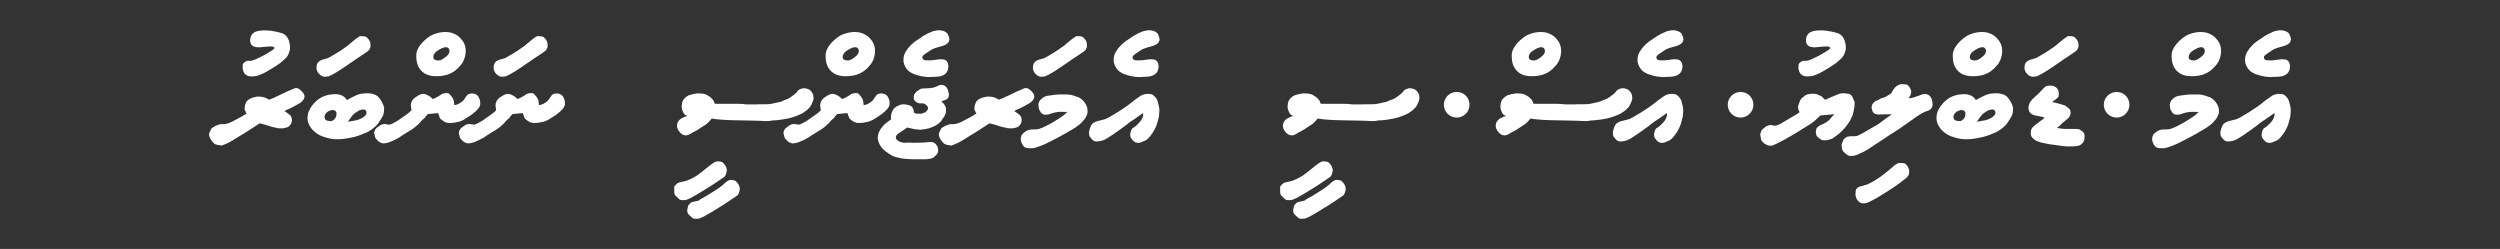 <?xml version="1.0" encoding="utf-8"?>
<!-- Generator: Adobe Illustrator 16.0.0, SVG Export Plug-In . SVG Version: 6.00 Build 0)  -->
<!DOCTYPE svg PUBLIC "-//W3C//DTD SVG 1.1//EN" "http://www.w3.org/Graphics/SVG/1.1/DTD/svg11.dtd">
<svg version="1.1" id="Layer_1" xmlns="http://www.w3.org/2000/svg" xmlns:xlink="http://www.w3.org/1999/xlink" x="0px" y="0px"
	 width="321.333px" height="32px" viewBox="0 0 321.333 32" enable-background="new 0 0 321.333 32" xml:space="preserve">
<rect x="0" y="0" width="321.333" height="32" fill="#333333" stroke="none"/>
<g>
	<path fill="#FFFFFF" d="M37.274,6.048v0.33c-0.041,0.103-0.063,0.185-0.082,0.227c-0.104,0.411-0.289,0.762-0.64,1.03
		c-0.103,0.103-0.186,0.164-0.247,0.227c-0.206,0.185-0.391,0.329-0.557,0.433c-0.515,0.329-0.886,0.577-1.153,0.722
		c-0.494,0.309-0.969,0.535-1.442,0.699c-0.247,0.063-0.474,0.104-0.7,0.104c-0.475,0-0.659-0.042-0.927-0.269
		c-0.166-0.145-0.351-0.495-0.351-0.948c0.103-0.164-0.186-0.37,0.474-0.741c0.062-0.021,0.124-0.042,0.206-0.042h0.412
		c0.351-0.082,0.598-0.185,0.783-0.288c0.186-0.103,0.371-0.185,0.516-0.247c0.164-0.063,0.474-0.247,0.927-0.515
		c0.536-0.309,0.804-0.516,0.804-0.618c-0.042-0.042-0.083-0.062-0.104-0.083c-0.104-0.061-0.164-0.103-0.227-0.103
		c-0.681,0-1.504,0.124-1.669,0.124c-0.412-0.042-1.134,0-1.153-0.928c0-0.145,0.062-0.329,0.082-0.433
		c0.227-0.659,0.886-0.824,1.875-0.824c0.433,0,0.886,0.063,1.38,0.165c0.516,0.104,0.845,0.206,1.03,0.33
		c0.371,0.227,0.618,0.638,0.722,1.215C37.253,5.719,37.274,5.864,37.274,6.048z"/>
	<path fill="#FFFFFF" d="M27.776,18.575c-0.145-0.04-0.247-0.124-0.351-0.227c-0.227-0.227-0.515-0.639-0.556-1.029
		c0-0.247,0.082-0.352,0.247-0.68c0.062-0.082,0.082-0.145,0.082-0.165c0.145-0.083,0.248-0.144,0.309-0.186
		c0.269-0.187,0.412-0.165,0.495-0.227c0.186-0.063,0.309-0.104,0.371-0.104h0.37c0.31,0,0.763-0.144,1.175-0.37
		c0.433-0.227,0.845-0.432,1.236-0.659l0.556-0.35l-0.123-0.145c0-0.104-0.062-0.226-0.145-0.33c0-0.411,0.021-0.555,0.206-0.988
		c0.021-0.062,0.104-0.144,0.227-0.248c0.042-0.021,0.103-0.082,0.186-0.145l0.453-0.185l0.536-0.124
		c0.557,0,0.762,0.021,1.194,0.207c0.063,0.04,0.104,0.062,0.124,0.082c0.103,0.062,0.186,0.102,0.206,0.102
		c0.104,0,0.515-0.204,0.597-0.226l0.846-0.392l0.557-0.269c0.186-0.102,0.618-0.288,0.886-0.391
		c0.309-0.145,0.433-0.206,0.618-0.206c0.164,0,0.35,0.082,0.535,0.248c0.392,0.329,0.577,0.659,0.515,0.968
		c-0.082,0.267-0.309,0.577-0.659,0.762c-0.186,0.104-0.329,0.187-0.453,0.249c-0.227,0.144-0.865,0.452-1.215,0.597l-0.227,0.145
		c0.144,0.103,0.247,0.164,0.309,0.204c0.7,0.475,0.556,0.6,0.639,0.888c0,0.227-0.041,0.411-0.103,0.515
		c-0.145,0.205-0.248,0.329-0.31,0.371c-0.103,0.082-0.535,0.206-0.618,0.206c-0.083,0.021-0.206,0.021-0.351,0.021
		c-0.206,0-0.351,0-0.433-0.021c-0.37-0.083-0.638-0.144-0.823-0.186l-0.783-0.247c-0.062-0.021-0.248-0.084-0.535-0.145
		c-0.042,0-0.104-0.021-0.186-0.041l-1.979,1.276c-0.268,0.145-0.659,0.393-1.216,0.743c-0.474,0.309-0.906,0.535-1.298,0.68
		c-0.021,0.02-0.186,0.082-0.351,0.144C28.106,18.699,27.838,18.575,27.776,18.575z"/>
	<path fill="#FFFFFF" d="M47.459,6.399l-0.248,0.227c-0.433,0.309-0.886,0.597-1.318,0.886c-1.401,0.968-2.225,1.524-2.473,1.669
		l-0.351,0.206l-0.37,0.207L42.225,9.82l-0.452,0.04c-0.186,0-0.227,0-0.536-0.164c-0.063-0.063-0.145-0.125-0.248-0.227
		c-0.123-0.125-0.268-0.351-0.309-0.66c-0.041-1.05,0.618-1.092,1.422-1.318c0.021-0.02,0.082-0.042,0.164-0.082
		c0.083-0.042,0.31-0.164,0.681-0.393c0.391-0.227,0.722-0.433,1.009-0.638l0.742-0.515c0.063-0.042,0.165-0.145,0.351-0.311
		c0.227-0.185,1.175-0.988,1.297-0.906c0.249,0,0.516,0,0.742,0.103c0.475,0.433,0.536,0.682,0.536,1.052
		c0,0.145,0,0.227-0.021,0.268L47.459,6.399z"/>
	<path fill="#FFFFFF" d="M49.23,14.845c-0.104,0.227-0.33,0.598-0.681,1.093c-0.185,0.248-0.782,0.741-1.133,0.928
		c-0.02,0.04-0.187,0.124-0.475,0.227c-0.267,0.102-0.432,0.185-0.493,0.206c-0.351,0.145-0.64,0.227-0.866,0.288
		c-0.433,0.103-1.359,0.309-2.039,0.309c-0.557,0-0.845,0-1.442-0.164c-0.577-0.166-0.886-0.248-1.359-0.557
		c-0.124-0.082-0.207-0.145-0.269-0.207c-0.227-0.184-0.371-0.351-0.474-0.493c-0.31-0.412-0.475-0.845-0.475-1.318
		c0-0.228,0.063-0.517,0.124-0.763c0.309-0.68,0.577-1.051,1.134-1.525c0.638-0.515,1.4-0.762,2.327-0.762
		c0.681,0,1.175,0.247,1.483,0.762l0.311-0.185l0.823-0.413l0.309-0.124c0.247-0.102,0.846-0.164,1.112-0.164
		c0.598,0,1.052,0.124,1.401,0.393c0.351,0.349,0.743,0.988,0.825,1.483C49.375,14.268,49.333,14.599,49.23,14.845z M43.069,14.228
		c-0.103-0.082-0.37-0.104-0.433-0.082c-0.268,0.082-0.474,0.145-0.639,0.309c-0.268,0.269-0.351,0.515-0.247,0.762
		c0.063,0.311,0.495,0.351,0.845,0.351c0.063-0.021,0.124-0.063,0.186-0.082c0.145-0.082,0.247-0.187,0.329-0.329
		c0.145-0.145,0.124-0.433,0.145-0.599C43.255,14.434,43.193,14.331,43.069,14.228z M46.695,14.064
		c-0.226,0-0.433,0.122-0.577,0.145l-0.494,0.328c-0.165,0.103-0.371,0.331-0.598,0.659c-0.062,0.103-0.164,0.247-0.309,0.453
		l1.05-0.185c0.722-0.166,1.341-0.597,1.341-0.947C47.108,14.208,46.964,14.064,46.695,14.064z"/>
	<path fill="#FFFFFF" d="M56.146,9.797c-0.351,0-0.639-0.02-0.865-0.082c-1.093-0.227-1.771-1.152-1.771-2.368
		c0-0.331-0.082-0.804,0.577-1.649c0.267-0.329,0.617-0.659,1.05-0.968c0.515-0.351,1.299-0.618,2.143-0.618
		c0.288,0,0.577,0.041,0.846,0.123c0.473,0.187,0.741,0.351,1.01,0.619c0.473,0.495,0.721,0.988,0.721,1.709
		c0,0.742-0.31,1.483-0.721,1.896c-0.495,0.576-0.886,0.865-1.607,1.134C57.258,9.675,56.723,9.797,56.146,9.797z M57.031,7.511
		c0.329-0.227,0.535-0.411,0.617-0.577c0.084-0.103,0.125-0.247,0.125-0.391c0-0.082-0.021-0.165-0.063-0.247
		c-0.082-0.145-0.206-0.228-0.391-0.228c-0.247,0-0.475,0.083-0.906,0.33c-0.433,0.227-0.804,0.639-0.701,1.072
		c0.063,0.164,0.124,0.227,0.453,0.288C56.414,7.82,56.703,7.738,57.031,7.511z"/>
	<path fill="#FFFFFF" d="M53.282,12.58c0.267-0.165,0.699-0.516,1.112-0.516c0.062,0,0.144,0.022,0.288,0.042
		c0.617,0.247,0.762,0.453,0.906,0.598c0.104,0.082,0.989-0.434,1.174-0.598c0.187-0.104,0.434-0.145,0.701-0.145
		c0.185,0,0.247,0.063,0.392,0.227c0.166,0.165,0.309,0.351,0.412,0.577c0.082,0.185,0.103,0.577,0.124,0.742
		c0.268,0,0.638-0.187,0.7-0.247c0.269-0.166,0.515-0.311,0.679-0.659c0.269-0.351,0.289-0.495,0.682-0.577
		c0.473-0.063,0.906,0.122,1.07,0.453l0.145,0.328c0.062,0.104,0.042,0.393,0.062,0.537c0,0.411-0.37,0.824-0.988,1.297
		c-0.144,0.104-0.288,0.229-0.475,0.33c-0.391,0.247-0.823,0.577-1.298,0.68c-0.516,0.124-0.864,0.165-1.194,0.165
		c-0.392,0-0.68-0.123-1.154-0.535c-0.061-0.041-0.123-0.165-0.185-0.392c-0.063-0.227-0.124-0.351-0.165-0.351
		c-0.104,0-0.311,0.021-0.619,0.063c-0.309,0.04-0.535,0.062-0.659,0.062l-0.269,0.289c-0.082,0.227-0.391,0.411-0.452,0.473
		c-0.598,0.742-1.215,1.175-1.813,1.505c-0.577,0.35-0.947,0.598-1.113,0.722c-0.453,0.267-0.886,0.473-1.319,0.638l-0.391,0.104
		c-0.187,0.021-0.309,0.04-0.371,0.04c-0.062,0-0.124-0.02-0.186-0.04l-0.309-0.124c-0.165-0.164-0.329-0.288-0.392-0.371
		c-0.062-0.062-0.104-0.124-0.124-0.164l-0.062-0.206c-0.063-0.227-0.103-0.393-0.103-0.475c0-0.103,0.063-0.267,0.185-0.474
		l0.166-0.164c0.021,0,0.371-0.269,0.473-0.331c0.249-0.144,0.476-0.144,0.577-0.144l0.495,0.082
		c0.247,0.021,0.722-0.267,1.112-0.493l1.175-0.825c0.268-0.185,0.515-0.392,0.617-0.556c-0.021-0.104-0.04-0.187-0.04-0.248
		c-0.021-0.227-0.042-0.349-0.042-0.371C52.808,13.176,52.974,12.847,53.282,12.58z"/>
	<path fill="#FFFFFF" d="M70.225,6.399l-0.249,0.227c-0.433,0.309-0.886,0.597-1.318,0.886c-1.4,0.968-2.225,1.524-2.473,1.669
		l-0.349,0.206l-0.371,0.207L64.99,9.82l-0.453,0.04c-0.187,0-0.227,0-0.535-0.164c-0.063-0.063-0.145-0.125-0.248-0.227
		c-0.123-0.125-0.267-0.351-0.309-0.66c-0.042-1.05,0.617-1.092,1.421-1.318c0.021-0.02,0.084-0.042,0.166-0.082
		c0.082-0.042,0.309-0.164,0.679-0.393c0.392-0.227,0.722-0.433,1.011-0.638l0.741-0.515c0.062-0.042,0.164-0.145,0.351-0.311
		c0.227-0.185,1.174-0.988,1.297-0.906c0.248,0,0.515,0,0.741,0.103c0.475,0.433,0.537,0.682,0.537,1.052
		c0,0.145,0,0.227-0.021,0.268L70.225,6.399z"/>
	<path fill="#FFFFFF" d="M64.166,12.58c0.267-0.165,0.7-0.516,1.112-0.516c0.063,0,0.145,0.022,0.289,0.042
		c0.617,0.247,0.762,0.453,0.905,0.598c0.104,0.082,0.99-0.434,1.175-0.598c0.187-0.104,0.433-0.145,0.701-0.145
		c0.185,0,0.246,0.063,0.391,0.227c0.166,0.165,0.309,0.351,0.413,0.577c0.082,0.185,0.103,0.577,0.124,0.742
		c0.267,0,0.638-0.187,0.699-0.247c0.269-0.166,0.516-0.311,0.68-0.659c0.269-0.351,0.288-0.495,0.681-0.577
		c0.474-0.063,0.906,0.122,1.07,0.453l0.145,0.328c0.063,0.104,0.042,0.393,0.063,0.537c0,0.411-0.371,0.824-0.988,1.297
		c-0.145,0.104-0.289,0.229-0.475,0.33c-0.391,0.247-0.824,0.577-1.299,0.68c-0.515,0.124-0.864,0.165-1.194,0.165
		c-0.391,0-0.68-0.123-1.154-0.535c-0.061-0.041-0.122-0.165-0.185-0.392c-0.062-0.227-0.124-0.351-0.164-0.351
		c-0.104,0-0.311,0.021-0.619,0.063c-0.309,0.04-0.535,0.062-0.659,0.062l-0.269,0.289c-0.082,0.227-0.391,0.411-0.453,0.473
		c-0.597,0.742-1.215,1.175-1.812,1.505c-0.577,0.35-0.948,0.598-1.114,0.722c-0.453,0.267-0.886,0.473-1.318,0.638L60.52,18.39
		c-0.187,0.021-0.309,0.04-0.371,0.04s-0.124-0.02-0.187-0.04l-0.309-0.124c-0.164-0.164-0.328-0.288-0.391-0.371
		c-0.063-0.062-0.104-0.124-0.124-0.164l-0.063-0.206c-0.062-0.227-0.103-0.393-0.103-0.475c0-0.103,0.063-0.267,0.185-0.474
		l0.167-0.164c0.02,0,0.37-0.269,0.473-0.331c0.248-0.144,0.475-0.144,0.577-0.144l0.495,0.082c0.246,0.021,0.721-0.267,1.112-0.493
		l1.174-0.825c0.269-0.185,0.516-0.392,0.617-0.556c-0.02-0.104-0.04-0.187-0.04-0.248c-0.021-0.227-0.042-0.349-0.042-0.371
		C63.691,13.176,63.857,12.847,64.166,12.58z"/>
	<path fill="#FFFFFF" d="M93.422,21.914c0,0.122-0.122,0.555-0.206,0.679c-0.061,0.103-0.145,0.187-0.247,0.227
		c-0.679,0.476-1.298,0.886-1.854,1.236c-0.413,0.247-0.823,0.495-1.236,0.762l-0.351,0.207l-0.371,0.206l-0.391,0.227l-0.495,0.206
		c-0.102,0.063-0.227,0.063-0.494,0.063c-0.247,0-0.351,0-0.516-0.165c-0.164-0.144-0.391-0.351-0.453-0.433
		c-0.102-0.104-0.144-0.269-0.144-0.537v-0.349c0-0.145,0-0.248,0.02-0.311l0.371-0.37c0.288-0.165,0.495-0.145,1.052-0.289
		l0.185-0.062c0.413-0.143,0.846-0.371,1.278-0.638l0.762-0.577l0.33-0.269l0.493-0.391c0.701-0.577,0.908-0.598,1.135-0.598
		c0.206,0,0.391,0.041,0.555,0.103C93.443,21.356,93.422,21.832,93.422,21.914z M95.091,24.302c0,0.124-0.124,0.557-0.206,0.681
		c-0.062,0.103-0.145,0.185-0.246,0.227c-0.68,0.474-1.299,0.886-1.854,1.236c-0.412,0.247-0.825,0.494-1.236,0.762l-0.351,0.207
		l-0.37,0.206l-0.393,0.227l-0.493,0.206c-0.104,0.061-0.227,0.061-0.495,0.061c-0.247,0-0.351,0-0.516-0.164
		c-0.164-0.145-0.391-0.351-0.452-0.434c-0.104-0.102-0.145-0.267-0.145-0.535c0.04-0.206,0.082-0.412,0.145-0.597l0.288-0.309
		c0.206-0.206,1.112-0.187,1.175-0.413c0.433-0.227,1.092-0.597,1.936-1.154c0.145-0.082,0.309-0.206,0.535-0.351l0.557-0.433
		c0.413-0.431,0.804-0.657,0.99-0.598c0.204,0,0.391,0.042,0.555,0.104C95.111,23.747,95.091,24.22,95.091,24.302z"/>
	<path fill="#FFFFFF" d="M87.016,16.207c0-0.227,0.04-0.413,0.144-0.577c0.247-0.351,0.411-0.413,0.577-0.474
		c0.267-0.166,0.411-0.187,0.598-0.248c-0.206-0.103-0.331-0.185-0.371-0.227c-0.166-0.187-0.351-0.701-0.351-0.928
		c0-0.021,0-0.145,0.021-0.227c0-0.185,0.042-0.351,0.104-0.515c0.123-0.267,0.329-0.493,0.638-0.68
		c0.104-0.082,0.351-0.145,0.659-0.227l0.577-0.104c0.495,0,0.968,0.042,1.217,0.186l0.433,0.269
		c0.185,0.145,0.329,0.309,0.433,0.453c0.061,0.063,0.103,0.206,0.164,0.411c0.021,0.021,0.185,0.021,0.495,0.021h1.318h1.051
		c0.351,0,0.928,0.021,1.194,0.082h0.413h0.412c0.227,0,0.638,0,0.72-0.02c0.764,0,1.236,0,1.423-0.022
		c0.185-0.02,0.555-0.082,1.112-0.226c0.227-0.021,0.577-0.145,0.823-0.289c0.453-0.122,0.619-0.227,1.052-0.556
		c0.329-0.226,0.493-0.37,0.72-0.701c0.207-0.144,0.495-0.269,0.743-0.269c0.267,0,0.516,0.084,0.762,0.229
		c0.207,0.205,0.453,0.474,0.453,0.844c0.042,0.227,0,0.453-0.103,0.68l-0.186,0.413c-0.063,0.144-0.207,0.33-0.411,0.515
		c-0.104,0.103-0.207,0.206-0.351,0.288c-0.351,0.31-0.948,0.535-1.607,0.762c-0.33,0.104-0.783,0.207-1.339,0.289
		c-0.557,0.082-0.989,0.124-1.278,0.124c-0.227,0.062-0.515,0.082-0.823,0.082c-0.516-0.021-1.03-0.063-1.628-0.063
		c-0.412,0-1.4-0.04-2.04-0.04c-0.452,0-1.052-0.021-1.771-0.062c-0.721-0.042-1.236-0.104-1.524-0.165
		c-0.124,0.145-0.227,0.267-0.289,0.329c-0.206,0.227-0.351,0.351-0.412,0.391l-1.175,0.764l-0.699,0.371
		c-0.289,0.206-0.537,0.309-0.722,0.309c-0.145,0-0.248-0.021-0.309-0.041C87.51,17.256,87.016,16.659,87.016,16.207z"/>
	<path fill="#FFFFFF" d="M108.761,9.797c-0.351,0-0.64-0.02-0.866-0.082c-1.092-0.227-1.771-1.152-1.771-2.368
		c0-0.331-0.082-0.804,0.577-1.649c0.267-0.329,0.617-0.659,1.05-0.968c0.516-0.351,1.299-0.618,2.143-0.618
		c0.289,0,0.577,0.041,0.846,0.123c0.473,0.187,0.741,0.351,1.01,0.619c0.474,0.495,0.722,0.988,0.722,1.709
		c0,0.742-0.311,1.483-0.722,1.896c-0.495,0.576-0.886,0.865-1.607,1.134C109.873,9.675,109.338,9.797,108.761,9.797z
		 M109.646,7.511c0.33-0.227,0.535-0.411,0.617-0.577c0.084-0.103,0.124-0.247,0.124-0.391c0-0.082-0.021-0.165-0.063-0.247
		c-0.082-0.145-0.206-0.228-0.391-0.228c-0.246,0-0.475,0.083-0.906,0.33c-0.433,0.227-0.803,0.639-0.701,1.072
		c0.063,0.164,0.125,0.227,0.453,0.288C109.028,7.82,109.315,7.738,109.646,7.511z"/>
	<path fill="#FFFFFF" d="M105.896,12.58c0.267-0.165,0.7-0.516,1.112-0.516c0.063,0,0.145,0.022,0.289,0.042
		c0.617,0.247,0.762,0.453,0.905,0.598c0.104,0.082,0.99-0.434,1.175-0.598c0.186-0.104,0.433-0.145,0.701-0.145
		c0.185,0,0.246,0.063,0.391,0.227c0.164,0.165,0.309,0.351,0.413,0.577c0.082,0.185,0.102,0.577,0.124,0.742
		c0.267,0,0.638-0.187,0.699-0.247c0.269-0.166,0.516-0.311,0.68-0.659c0.269-0.351,0.288-0.495,0.681-0.577
		c0.474-0.063,0.906,0.122,1.07,0.453l0.145,0.328c0.063,0.104,0.042,0.393,0.063,0.537c0,0.411-0.371,0.824-0.988,1.297
		c-0.145,0.104-0.289,0.229-0.475,0.33c-0.392,0.247-0.824,0.577-1.299,0.68c-0.515,0.124-0.864,0.165-1.194,0.165
		c-0.391,0-0.68-0.123-1.154-0.535c-0.061-0.041-0.122-0.165-0.185-0.392c-0.062-0.227-0.124-0.351-0.164-0.351
		c-0.104,0-0.311,0.021-0.619,0.063c-0.309,0.04-0.535,0.062-0.659,0.062l-0.267,0.289c-0.084,0.227-0.393,0.411-0.455,0.473
		c-0.598,0.742-1.215,1.175-1.812,1.505c-0.577,0.35-0.948,0.598-1.114,0.722c-0.453,0.267-0.886,0.473-1.318,0.638l-0.391,0.104
		c-0.185,0.021-0.31,0.04-0.371,0.04c-0.063,0-0.124-0.02-0.187-0.04l-0.309-0.124c-0.164-0.164-0.329-0.288-0.391-0.371
		c-0.063-0.062-0.104-0.124-0.124-0.164l-0.063-0.206c-0.061-0.227-0.103-0.393-0.103-0.475c0-0.103,0.063-0.267,0.185-0.474
		l0.166-0.164c0.021,0,0.371-0.269,0.474-0.331c0.248-0.144,0.475-0.144,0.577-0.144l0.495,0.082
		c0.246,0.021,0.721-0.267,1.112-0.493l1.174-0.825c0.269-0.185,0.515-0.392,0.617-0.556c-0.02-0.104-0.04-0.187-0.04-0.248
		c-0.021-0.227-0.042-0.349-0.042-0.371C105.422,13.176,105.588,12.847,105.896,12.58z"/>
	<path fill="#FFFFFF" d="M122.026,5.06c0,0.082-0.02,0.185-0.082,0.289c-0.062,0.144-0.206,0.288-0.433,0.41
		c-0.082,0.042-0.187,0.083-0.309,0.125c-0.33,0.102-0.515,0.144-0.577,0.164c-0.042,0.021-0.206,0.062-0.515,0.164
		c-0.166,0.063-0.331,0.124-0.475,0.229c-0.494,0.329-1.051,0.68-1.07,0.823c-0.104,0.66,0.699,0.453,0.947,0.495
		c0.411,0,1.03-0.145,1.379-0.145c0.558,0,0.783,0.123,0.948,0.516c0.042,0.185,0.062,0.329,0.062,0.411
		c0,0.104-0.02,0.248-0.062,0.412c-0.103,0.391-0.371,0.64-0.762,0.783c-0.269,0.103-0.722,0.145-1.318,0.145
		c-0.063,0.021-0.165,0.021-0.309,0.021c-0.928,0-1.938-0.309-2.371-0.577c-0.659-0.33-1.03-1.236-0.947-1.731
		c0-0.349,0.104-0.741,0.412-1.152c0.082-0.145,0.227-0.331,0.433-0.537c0.103-0.122,0.227-0.246,0.413-0.391
		c0.082-0.082,0.247-0.206,0.473-0.351c0.535-0.351,0.804-0.535,0.824-0.556c0.288-0.186,0.681-0.372,1.174-0.577
		c0.063-0.021,0.558-0.144,0.784-0.144c0.433,0,0.762,0.102,1.01,0.309c0.145,0.102,0.145,0.164,0.288,0.494
		C122.007,4.833,122.026,4.957,122.026,5.06z"/>
	<path fill="#FFFFFF" d="M113.496,16.186c0.229-0.248,0.577-0.537,1.052-0.865c0-0.042-0.021-0.125-0.042-0.269
		c0-0.145,0.042-0.329,0.104-0.577c0.103-0.267,0.227-0.474,0.37-0.598c0.145-0.164,0.762-0.495,1.153-0.473
		c0.248,0,0.763,0.103,0.928,0.204c0.186,0.104,0.391,0.413,0.391,0.682c0,0.103,0,0.227,0.269,0.309c0.124,0,0.288,0,0.494,0.021
		c0.125,0,0.207,0,0.268-0.021c0.144-0.063,0.351-0.145,0.433-0.145c0.33-0.33,0.412-0.412,0.351-0.659
		c-0.021-0.145-0.351-0.515-0.741-0.515h-0.371c-0.329-0.104-0.329-0.083-0.515-0.269c-0.103-0.103-0.165-0.185-0.187-0.289v-0.328
		c0.021-0.104,0.021-0.207,0.084-0.289c0.082-0.104,0.267-0.391,0.411-0.412c0.144-0.103,0.248-0.227,0.515-0.31l0.804-0.042
		c0.597,0,0.804-0.082,1.524-0.41c0.063,0,0.145,0,0.289-0.021c0.246,0.021,0.535,0.185,0.639,0.431
		c0.083,0.104,0.145,0.229,0.145,0.331c0.061,0.145,0.103,0.329,0.103,0.557c0,0.145-0.063,0.309-0.185,0.453
		c-0.063,0.063-0.187,0.145-0.393,0.206c-0.103,0.021-0.227,0.083-0.391,0.145c0.351,0.309,0.597,0.617,0.597,1.009v0.248
		c0,0.309-0.164,0.659-0.475,1.03c-0.164,0.309-0.267,0.391-0.617,0.659c-0.351,0.246-0.473,0.267-0.804,0.411
		c-0.021,0.021-0.556,0.186-0.659,0.186c-0.453,0.063-0.699,0.103-0.722,0.103c-0.185,0-0.535-0.063-0.804-0.082
		c-0.309-0.063-0.617-0.145-0.926-0.206c-0.062,0.083-0.288,0.206-0.433,0.31l-0.64,0.432c-0.246,0.166-0.37,0.33-0.37,0.517
		c-0.042,0.349,0.577,0.699,1.132,0.699c0.145,0,0.331,0,0.558-0.02c0.144,0,0.246,0,0.351,0.02h0.597l0.866-0.02
		c0.185,0,0.781-0.082,1.01-0.082c0.246,0,0.515,0.144,0.575,0.246c0.104,0.082,0.206,0.206,0.269,0.371
		c0.021,0.042,0.042,0.104,0.063,0.186c0,0.083,0,0.185,0.02,0.329c0,0.248-0.164,0.495-0.391,0.68
		c-0.042,0.042-0.124,0.104-0.227,0.206c-0.124,0.063-0.289,0.124-0.475,0.145l-0.411,0.062h-0.846h-0.699h-0.269
		c-0.433,0-1.134-0.062-1.463-0.124c-0.495-0.102-0.865-0.204-1.112-0.328c-0.248-0.125-0.557-0.331-0.907-0.598
		c-0.371-0.269-0.906-0.865-0.969-1.711c0-0.185,0.042-0.371,0.104-0.577C113.023,16.824,113.229,16.495,113.496,16.186z"/>
	<path fill="#FFFFFF" d="M121.577,18.575c-0.145-0.04-0.246-0.124-0.351-0.227c-0.227-0.227-0.515-0.639-0.556-1.029
		c0-0.247,0.083-0.352,0.247-0.68c0.063-0.082,0.082-0.145,0.082-0.165c0.145-0.083,0.248-0.144,0.311-0.186
		c0.267-0.187,0.411-0.165,0.493-0.227c0.187-0.063,0.311-0.104,0.371-0.104h0.37c0.311,0,0.764-0.144,1.177-0.37
		c0.431-0.227,0.844-0.432,1.234-0.659l0.557-0.35l-0.124-0.145c0-0.104-0.062-0.226-0.145-0.33c0-0.411,0.022-0.555,0.207-0.988
		c0.02-0.062,0.104-0.144,0.227-0.248c0.042-0.021,0.104-0.082,0.186-0.145l0.453-0.185l0.535-0.124
		c0.557,0,0.764,0.021,1.196,0.207c0.061,0.04,0.103,0.062,0.122,0.082c0.104,0.062,0.187,0.102,0.207,0.102
		c0.104,0,0.515-0.204,0.597-0.226l0.846-0.392l0.556-0.269c0.186-0.102,0.618-0.288,0.886-0.391
		c0.31-0.145,0.433-0.206,0.619-0.206c0.164,0,0.351,0.082,0.535,0.248c0.392,0.329,0.576,0.659,0.515,0.968
		c-0.082,0.267-0.309,0.577-0.659,0.762c-0.185,0.104-0.329,0.187-0.453,0.249c-0.227,0.144-0.865,0.452-1.217,0.597l-0.226,0.145
		c0.144,0.103,0.248,0.164,0.31,0.204c0.7,0.475,0.556,0.6,0.638,0.888c0,0.227-0.04,0.411-0.103,0.515
		c-0.144,0.205-0.246,0.329-0.309,0.371c-0.104,0.082-0.536,0.206-0.619,0.206c-0.082,0.021-0.206,0.021-0.351,0.021
		c-0.204,0-0.349,0-0.431-0.021c-0.372-0.083-0.64-0.144-0.825-0.186l-0.782-0.247c-0.062-0.021-0.248-0.084-0.537-0.145
		c-0.04,0-0.102-0.021-0.185-0.041l-1.978,1.276c-0.269,0.145-0.659,0.393-1.216,0.743c-0.474,0.309-0.906,0.535-1.299,0.68
		c-0.021,0.02-0.185,0.082-0.349,0.144C121.908,18.699,121.64,18.575,121.577,18.575z"/>
	<path fill="#FFFFFF" d="M139.543,6.399l-0.249,0.227c-0.433,0.309-0.886,0.597-1.318,0.886c-1.4,0.968-2.225,1.524-2.473,1.669
		l-0.349,0.206l-0.371,0.207l-0.475,0.227l-0.453,0.04c-0.187,0-0.227,0-0.535-0.164c-0.062-0.063-0.145-0.125-0.248-0.227
		c-0.122-0.125-0.267-0.351-0.309-0.66c-0.042-1.05,0.617-1.092,1.421-1.318c0.021-0.02,0.084-0.042,0.166-0.082
		c0.082-0.042,0.309-0.164,0.68-0.393c0.391-0.227,0.721-0.433,1.01-0.638l0.741-0.515c0.063-0.042,0.164-0.145,0.351-0.311
		c0.227-0.185,1.175-0.988,1.297-0.906c0.248,0,0.515,0,0.741,0.103c0.476,0.433,0.537,0.682,0.537,1.052
		c0,0.145,0,0.227-0.021,0.268L139.543,6.399z"/>
	<path fill="#FFFFFF" d="M132.806,19.049h-0.64l-0.309-0.062c-0.248-0.082-0.37-0.289-0.433-0.393
		c-0.166-0.309-0.227-0.516-0.227-0.762c0-0.103,0.04-0.269,0.122-0.474c0.022-0.041,0.063-0.104,0.125-0.166
		c0.042-0.04,0.328-0.309,0.617-0.433c0.227-0.082,0.412-0.122,0.577-0.122h0.393c0.411,0,0.637-0.082,1.318-0.393
		c0.597-0.289,1.174-0.617,1.729-0.988c0.33-0.227,0.701-0.453,0.846-0.619c0.267-0.309,0.329-0.246,0.351-0.246
		c-0.351,0-0.64,0-0.888-0.021c-0.309,0-0.762,0.062-1.174,0.185c-0.392,0.166-0.535,0.187-0.927,0.187
		c-0.206-0.021-0.37-0.124-0.494-0.269l-0.207-0.351c-0.062-0.103-0.102-0.392-0.122-0.72c0.103-0.475,0.267-0.558,0.411-0.701
		c0.186-0.185,0.433-0.329,0.783-0.392c0.804-0.104,1.175-0.166,1.421-0.166h0.371h0.577c0.393,0,0.639,0.042,0.968,0.145
		l0.701,0.248c0.103,0.063,0.206,0.145,0.309,0.207c0.33,0.246,0.577,0.659,0.659,0.886c0.104,0.185,0.124,0.453,0.124,0.699
		c0,0.227-0.042,0.393-0.144,0.537c-0.021,0.144-0.207,0.391-0.207,0.411c-0.103,0.082-0.37,0.433-0.391,0.452
		c-0.082,0.104-0.248,0.227-0.475,0.413c-0.185,0.124-0.309,0.206-0.371,0.269c-0.145,0.103-0.639,0.371-0.659,0.391
		c-0.844,0.516-1.771,0.99-2.699,1.463c-0.349,0.185-0.598,0.289-0.741,0.351c-0.145,0.063-0.453,0.185-0.969,0.351L132.806,19.049z
		"/>
	<path fill="#FFFFFF" d="M149.045,5.06c0,0.082-0.021,0.185-0.082,0.289c-0.063,0.144-0.207,0.288-0.434,0.41
		c-0.082,0.042-0.186,0.083-0.309,0.125c-0.33,0.102-0.515,0.144-0.577,0.164c-0.042,0.021-0.206,0.062-0.515,0.164
		c-0.166,0.063-0.331,0.124-0.475,0.229c-0.495,0.329-1.051,0.68-1.07,0.823c-0.104,0.66,0.699,0.453,0.947,0.495
		c0.411,0,1.03-0.145,1.379-0.145c0.558,0,0.784,0.123,0.948,0.516c0.042,0.185,0.063,0.329,0.063,0.411
		c0,0.104-0.021,0.248-0.063,0.412c-0.103,0.391-0.371,0.64-0.762,0.783c-0.269,0.103-0.722,0.145-1.318,0.145
		c-0.063,0.021-0.164,0.021-0.309,0.021c-0.928,0-1.938-0.309-2.371-0.577c-0.659-0.33-1.029-1.236-0.947-1.731
		c0-0.349,0.104-0.741,0.412-1.152c0.083-0.145,0.227-0.331,0.434-0.537c0.102-0.122,0.227-0.246,0.412-0.391
		c0.082-0.082,0.247-0.206,0.474-0.351c0.535-0.351,0.804-0.535,0.823-0.556c0.289-0.186,0.682-0.372,1.175-0.577
		c0.062-0.021,0.557-0.144,0.783-0.144c0.433,0,0.762,0.102,1.01,0.309c0.145,0.102,0.145,0.164,0.289,0.494
		C149.024,4.833,149.045,4.957,149.045,5.06z"/>
	<path fill="#FFFFFF" d="M143.111,17.256l-0.558,0.351c-0.804,0.557-1.174,0.535-1.545,0.577c-0.309,0-0.453-0.042-0.722-0.351
		c-0.06-0.082-0.164-0.206-0.267-0.351c-0.021-0.145-0.042-0.247-0.042-0.329c-0.062-0.145,0.207-1.257,0.619-1.381
		c0.247-0.164,0.575-0.246,1.051-0.351c0.494-0.102,0.577-0.185,0.905-0.351l0.558-0.328l0.617-0.371
		c0.33-0.206,0.639-0.413,0.907-0.598c0.349-0.248,0.659-0.475,0.906-0.681c0.02-0.021,0.164-0.145,0.433-0.329
		c0.124-0.082,0.288-0.206,0.495-0.351c0.227-0.185,0.617-0.351,1.05-0.351c0.063,0,0.165,0,0.289,0.022
		c0.227,0,0.452,0.122,0.679,0.391c0.249,0.328,0.269,0.37,0.351,0.699c0.103,0.311,0.187,0.743,0.187,0.99
		c0,0.144-0.042,0.412-0.042,0.597c0,0.227-0.124,0.619-0.124,0.64c-0.103,0.328-0.145,0.515-0.145,0.535
		c-0.061,0.206-0.185,0.453-0.328,0.741c-0.309,0.577-0.516,0.783-0.804,1.114c-0.187,0.185-0.351,0.286-0.516,0.328
		c-0.309,0.145-0.535,0.247-0.763,0.247c-0.432,0-0.68-0.267-0.824-0.493c-0.144-0.124-0.206-0.331-0.206-0.619
		c0.063-0.371,0.145-0.617,0.269-0.741c0.124-0.083,0.246-0.165,0.391-0.269l0.227-0.205c0.351-0.351,0.639-0.619,0.764-1.174
		c0.02-0.063,0.02-0.187,0-0.331c-0.309,0.227-0.701,0.475-0.928,0.64c-0.185,0.164-0.742,0.473-0.844,0.577l-0.577,0.453
		l-0.908,0.659C143.481,16.967,143.193,17.194,143.111,17.256z"/>
	<path fill="#FFFFFF" d="M171.301,21.914c0,0.122-0.121,0.555-0.205,0.679c-0.061,0.103-0.145,0.187-0.248,0.227
		c-0.678,0.476-1.299,0.886-1.853,1.236c-0.412,0.247-0.825,0.495-1.237,0.762l-0.35,0.207l-0.372,0.206l-0.39,0.227l-0.496,0.206
		c-0.101,0.063-0.226,0.063-0.494,0.063c-0.247,0-0.351,0-0.515-0.165c-0.165-0.144-0.392-0.351-0.453-0.433
		c-0.103-0.104-0.145-0.269-0.145-0.537v-0.349c0-0.145,0-0.248,0.021-0.311l0.37-0.37c0.289-0.165,0.495-0.145,1.052-0.289
		l0.185-0.062c0.412-0.143,0.845-0.371,1.278-0.638l0.761-0.577l0.333-0.269l0.493-0.391c0.701-0.577,0.905-0.598,1.134-0.598
		c0.205,0,0.389,0.041,0.554,0.103C171.324,21.356,171.301,21.832,171.301,21.914z M172.972,24.302c0,0.124-0.124,0.557-0.208,0.681
		c-0.061,0.103-0.145,0.185-0.245,0.227c-0.682,0.474-1.299,0.886-1.855,1.236c-0.413,0.247-0.825,0.494-1.234,0.762l-0.353,0.207
		l-0.369,0.206l-0.393,0.227l-0.493,0.206c-0.104,0.061-0.229,0.061-0.497,0.061c-0.244,0-0.349,0-0.513-0.164
		c-0.165-0.145-0.393-0.351-0.453-0.434c-0.104-0.102-0.145-0.267-0.145-0.535c0.04-0.206,0.081-0.412,0.145-0.597l0.288-0.309
		c0.205-0.206,1.111-0.187,1.175-0.413c0.433-0.227,1.091-0.597,1.936-1.154c0.145-0.082,0.309-0.206,0.534-0.351l0.557-0.433
		c0.413-0.431,0.806-0.657,0.989-0.598c0.205,0,0.393,0.042,0.558,0.104C172.991,23.747,172.972,24.22,172.972,24.302z"/>
	<path fill="#FFFFFF" d="M164.895,16.207c0-0.227,0.04-0.413,0.145-0.577c0.246-0.351,0.411-0.413,0.577-0.474
		c0.267-0.166,0.41-0.187,0.598-0.248c-0.208-0.103-0.331-0.185-0.371-0.227c-0.166-0.187-0.351-0.701-0.351-0.928
		c0-0.021,0-0.145,0.02-0.227c0-0.185,0.042-0.351,0.104-0.515c0.122-0.267,0.328-0.493,0.638-0.68
		c0.104-0.082,0.35-0.145,0.658-0.227l0.577-0.104c0.496,0,0.97,0.042,1.218,0.186l0.433,0.269c0.185,0.145,0.329,0.309,0.433,0.453
		c0.061,0.063,0.101,0.206,0.165,0.411c0.02,0.021,0.185,0.021,0.493,0.021h1.318h1.05c0.353,0,0.93,0.021,1.195,0.082h0.412h0.413
		c0.228,0,0.637,0,0.721-0.02c0.762,0,1.235,0,1.423-0.022c0.185-0.02,0.554-0.082,1.11-0.226c0.229-0.021,0.577-0.145,0.826-0.289
		c0.452-0.122,0.617-0.227,1.05-0.556c0.329-0.226,0.493-0.37,0.722-0.701c0.204-0.144,0.493-0.269,0.741-0.269
		c0.269,0,0.517,0.084,0.762,0.229c0.208,0.205,0.453,0.474,0.453,0.844c0.043,0.227,0,0.453-0.101,0.68l-0.188,0.413
		c-0.061,0.144-0.204,0.33-0.409,0.515c-0.104,0.103-0.208,0.206-0.353,0.288c-0.349,0.31-0.946,0.535-1.606,0.762
		c-0.329,0.104-0.782,0.207-1.339,0.289c-0.558,0.082-0.99,0.124-1.278,0.124c-0.226,0.062-0.514,0.082-0.822,0.082
		c-0.517-0.021-1.03-0.063-1.627-0.063c-0.413,0-1.403-0.04-2.04-0.04c-0.453,0-1.054-0.021-1.771-0.062
		c-0.722-0.042-1.238-0.104-1.527-0.165c-0.124,0.145-0.225,0.267-0.288,0.329c-0.205,0.227-0.349,0.351-0.413,0.391l-1.174,0.764
		l-0.698,0.371c-0.288,0.206-0.537,0.309-0.722,0.309c-0.145,0-0.249-0.021-0.309-0.041
		C165.39,17.256,164.895,16.659,164.895,16.207z"/>
	<path fill="#FFFFFF" d="M188.882,13.465c0,0.907-0.745,1.648-1.65,1.648c-0.906,0-1.647-0.741-1.647-1.648
		c0-0.886,0.721-1.647,1.647-1.647C188.16,11.818,188.882,12.539,188.882,13.465z"/>
	<path fill="#FFFFFF" d="M196.948,9.797c-0.353,0-0.642-0.02-0.866-0.082c-1.094-0.227-1.771-1.152-1.771-2.368
		c0-0.331-0.084-0.804,0.577-1.649c0.265-0.329,0.617-0.659,1.05-0.968c0.514-0.351,1.299-0.618,2.141-0.618
		c0.289,0,0.577,0.041,0.846,0.123c0.474,0.187,0.741,0.351,1.01,0.619c0.474,0.495,0.722,0.988,0.722,1.709
		c0,0.742-0.309,1.483-0.722,1.896c-0.493,0.576-0.886,0.865-1.606,1.134C198.059,9.675,197.524,9.797,196.948,9.797z
		 M197.834,7.511c0.328-0.227,0.533-0.411,0.617-0.577c0.084-0.103,0.124-0.247,0.124-0.391c0-0.082-0.021-0.165-0.063-0.247
		c-0.081-0.145-0.205-0.228-0.39-0.228c-0.248,0-0.477,0.083-0.906,0.33c-0.433,0.227-0.805,0.639-0.701,1.072
		c0.061,0.164,0.124,0.227,0.453,0.288C197.216,7.82,197.505,7.738,197.834,7.511z"/>
	<path fill="#FFFFFF" d="M192.25,16.207c0-0.227,0.041-0.413,0.145-0.577c0.245-0.351,0.409-0.413,0.577-0.474
		c0.266-0.166,0.409-0.187,0.598-0.248c-0.208-0.103-0.332-0.185-0.373-0.227c-0.164-0.187-0.349-0.701-0.349-0.928
		c0-0.021,0-0.145,0.021-0.227c0-0.185,0.04-0.351,0.104-0.515c0.121-0.267,0.329-0.493,0.638-0.68
		c0.104-0.082,0.349-0.145,0.657-0.227l0.577-0.104c0.497,0,0.97,0.042,1.218,0.186l0.434,0.269
		c0.185,0.145,0.328,0.309,0.433,0.453c0.061,0.063,0.101,0.206,0.164,0.411c0.021,0.021,0.185,0.021,0.493,0.021h1.319h1.05
		c0.353,0,0.93,0.021,1.194,0.082h0.413h0.412c0.229,0,0.638,0,0.722-0.02c0.762,0,1.234,0,1.423-0.022
		c0.185-0.02,0.554-0.082,1.11-0.226c0.229-0.021,0.577-0.145,0.825-0.289c0.453-0.122,0.617-0.227,1.05-0.556
		c0.329-0.226,0.494-0.37,0.722-0.701c0.205-0.144,0.493-0.269,0.741-0.269c0.269,0,0.518,0.084,0.762,0.229
		c0.208,0.205,0.453,0.474,0.453,0.844c0.044,0.227,0,0.453-0.101,0.68l-0.188,0.413c-0.061,0.144-0.205,0.33-0.409,0.515
		c-0.104,0.103-0.208,0.206-0.353,0.288c-0.35,0.31-0.946,0.535-1.607,0.762c-0.329,0.104-0.781,0.207-1.339,0.289
		c-0.557,0.082-0.989,0.124-1.278,0.124c-0.225,0.062-0.513,0.082-0.822,0.082c-0.517-0.021-1.029-0.063-1.627-0.063
		c-0.412,0-1.402-0.04-2.04-0.04c-0.453,0-1.054-0.021-1.771-0.062c-0.722-0.042-1.238-0.104-1.526-0.165
		c-0.124,0.145-0.225,0.267-0.289,0.329c-0.204,0.227-0.349,0.351-0.412,0.391l-1.175,0.764l-0.697,0.371
		c-0.289,0.206-0.537,0.309-0.722,0.309c-0.145,0-0.248-0.021-0.309-0.041C192.744,17.256,192.25,16.659,192.25,16.207z"/>
	<path fill="#FFFFFF" d="M216.378,5.06c0,0.082-0.021,0.185-0.084,0.289c-0.061,0.144-0.205,0.288-0.433,0.41
		c-0.081,0.042-0.185,0.083-0.309,0.125c-0.329,0.102-0.514,0.144-0.577,0.164c-0.041,0.021-0.205,0.062-0.514,0.164
		c-0.168,0.063-0.332,0.124-0.477,0.229c-0.493,0.329-1.05,0.68-1.07,0.823c-0.104,0.66,0.701,0.453,0.949,0.495
		c0.41,0,1.03-0.145,1.38-0.145c0.557,0,0.781,0.123,0.945,0.516c0.044,0.185,0.064,0.329,0.064,0.411
		c0,0.104-0.021,0.248-0.064,0.412c-0.101,0.391-0.369,0.64-0.761,0.783c-0.269,0.103-0.722,0.145-1.319,0.145
		c-0.061,0.021-0.164,0.021-0.309,0.021c-0.926,0-1.936-0.309-2.368-0.577c-0.661-0.33-1.03-1.236-0.95-1.731
		c0-0.349,0.104-0.741,0.413-1.152c0.084-0.145,0.228-0.331,0.433-0.537c0.104-0.122,0.229-0.246,0.413-0.391
		c0.084-0.082,0.248-0.206,0.473-0.351c0.537-0.351,0.806-0.535,0.825-0.556c0.289-0.186,0.682-0.372,1.175-0.577
		c0.061-0.021,0.557-0.144,0.781-0.144c0.434,0,0.762,0.102,1.01,0.309c0.145,0.102,0.145,0.164,0.289,0.494
		C216.357,4.833,216.378,4.957,216.378,5.06z"/>
	<path fill="#FFFFFF" d="M210.442,17.256l-0.557,0.351c-0.802,0.557-1.175,0.535-1.544,0.577c-0.309,0-0.453-0.042-0.721-0.351
		c-0.061-0.082-0.165-0.206-0.269-0.351c-0.021-0.145-0.041-0.247-0.041-0.329c-0.063-0.145,0.205-1.257,0.618-1.381
		c0.248-0.164,0.577-0.246,1.05-0.351c0.497-0.102,0.577-0.185,0.906-0.351l0.557-0.328l0.617-0.371
		c0.332-0.206,0.641-0.413,0.909-0.598c0.35-0.248,0.658-0.475,0.906-0.681c0.021-0.021,0.164-0.145,0.433-0.329
		c0.124-0.082,0.289-0.206,0.493-0.351c0.229-0.185,0.617-0.351,1.051-0.351c0.063,0,0.164,0,0.288,0.022
		c0.229,0,0.453,0.122,0.681,0.391c0.249,0.328,0.269,0.37,0.35,0.699c0.104,0.311,0.188,0.743,0.188,0.99
		c0,0.144-0.043,0.412-0.043,0.597c0,0.227-0.125,0.619-0.125,0.64c-0.101,0.328-0.144,0.515-0.144,0.535
		c-0.061,0.206-0.185,0.453-0.329,0.741c-0.309,0.577-0.514,0.783-0.802,1.114c-0.188,0.185-0.353,0.286-0.517,0.328
		c-0.309,0.145-0.534,0.247-0.762,0.247c-0.433,0-0.682-0.267-0.825-0.493c-0.145-0.124-0.205-0.331-0.205-0.619
		c0.061-0.371,0.145-0.617,0.269-0.741c0.124-0.083,0.245-0.165,0.389-0.269l0.229-0.205c0.349-0.351,0.638-0.619,0.762-1.174
		c0.021-0.063,0.021-0.187,0-0.331c-0.309,0.227-0.701,0.475-0.926,0.64c-0.185,0.164-0.742,0.473-0.846,0.577l-0.577,0.453
		l-0.906,0.659C210.814,16.967,210.526,17.194,210.442,17.256z"/>
	<path fill="#FFFFFF" d="M225.37,13.465c0,0.907-0.745,1.648-1.651,1.648c-0.905,0-1.647-0.741-1.647-1.648
		c0-0.886,0.722-1.647,1.647-1.647C224.648,11.818,225.37,12.539,225.37,13.465z"/>
	<path fill="#FFFFFF" d="M237.247,6.048v0.33c-0.044,0.103-0.063,0.185-0.084,0.227c-0.104,0.411-0.288,0.762-0.638,1.03
		c-0.104,0.103-0.185,0.164-0.248,0.227c-0.204,0.185-0.393,0.329-0.557,0.433c-0.514,0.329-0.886,0.577-1.154,0.722
		c-0.493,0.309-0.967,0.535-1.439,0.699c-0.248,0.063-0.477,0.104-0.701,0.104c-0.474,0-0.661-0.042-0.93-0.269
		c-0.164-0.145-0.349-0.495-0.349-0.948c0.104-0.164-0.185-0.37,0.473-0.741c0.064-0.021,0.124-0.042,0.208-0.042h0.413
		c0.349-0.082,0.598-0.185,0.781-0.288c0.185-0.103,0.369-0.185,0.514-0.247c0.168-0.063,0.477-0.247,0.93-0.515
		c0.533-0.309,0.802-0.516,0.802-0.618c-0.04-0.042-0.08-0.062-0.101-0.083c-0.104-0.061-0.168-0.103-0.229-0.103
		c-0.681,0-1.503,0.124-1.667,0.124c-0.413-0.042-1.135,0-1.154-0.928c0-0.145,0.061-0.329,0.08-0.433
		c0.229-0.659,0.886-0.824,1.876-0.824c0.433,0,0.886,0.063,1.379,0.165c0.517,0.104,0.846,0.206,1.033,0.33
		c0.369,0.227,0.617,0.638,0.718,1.215C237.227,5.719,237.247,5.864,237.247,6.048z"/>
	<path fill="#FFFFFF" d="M231.312,14.413c-0.144-0.204-0.204-0.453-0.204-0.72c0.248-0.804,0.309-1.01,0.721-1.236
		c-0.02-0.104,0.474-0.351,0.618-0.351c0.204-0.042,0.412-0.062,0.617-0.062c0.288,0,0.557,0.082,0.805,0.226
		c0.021,0.021,0.101,0.042,0.205,0.063l0.517,0.495c0.265-0.124,0.554-0.248,0.842-0.371c0.145-0.062,0.434-0.166,0.742-0.311
		c0.228-0.102,0.496-0.164,0.785-0.164c0.185,0,0.452,0.063,0.721,0.082c0.35,0.187,0.409,0.289,0.577,0.783
		c0.081,0.103,0.121,0.207,0.121,0.31c0,0.494-0.021,0.701-0.245,1.627c-0.164,0.351-0.269,0.557-0.309,0.659
		c-0.104,0.206-0.248,0.413-0.413,0.619l-0.268,0.351c-0.229,0.267-0.474,0.515-0.762,0.762c-0.229,0.186-0.517,0.412-0.866,0.639
		c-0.164,0.041-0.248,0.082-0.269,0.103c-0.288,0.082-0.513,0.124-0.657,0.124c-0.063,0-0.188-0.02-0.413-0.042l-0.309-0.185
		l-0.352-0.309c-0.081-0.206-0.125-0.372-0.125-0.515c0-0.145,0.064-0.433,0.145-0.577c0.023-0.021,0.145-0.104,0.373-0.289
		c0.557-0.227,0.781-0.351,1.258-0.741c0.021-0.062,0.145-0.187,0.329-0.393c0.06-0.062,0.144-0.164,0.268-0.309l-1.795,0.164
		l-0.781,0.742c-0.349,0.269-0.802,0.557-1.318,0.865c-0.413,0.269-0.826,0.515-1.259,0.783c-0.638,0.351-1.007,0.577-1.11,0.64
		c-0.517,0.288-0.97,0.515-1.339,0.68l-0.372,0.164h-0.309c-0.104,0-0.226-0.021-0.329-0.063l-0.185-0.102
		c-0.188-0.083-0.372-0.247-0.557-0.495c-0.084-0.082-0.021-0.165-0.165-0.722c0-0.062,0.041-0.227,0.121-0.453
		c0.063-0.185,0.208-0.288,0.229-0.309l0.393-0.33c0.268-0.123,0.473-0.185,0.617-0.185c0.104,0,0.225,0.02,0.393,0.103
		c0.349,0,0.741-0.145,1.194-0.453l1.174-0.7c0.101-0.021,0.493-0.31,0.577-0.33L231.312,14.413z"/>
	<path fill="#FFFFFF" d="M245.37,21.832c0.021,0.04,0.021,0.102,0.021,0.185c0,0.104,0,0.206-0.021,0.33
		c-0.021,0.145-0.145,0.329-0.393,0.556c-0.413,0.351-0.865,0.681-1.339,1.01c-0.473,0.33-1.278,0.846-2.433,1.545l-0.741,0.391
		l-0.453,0.206c-0.145,0.063-0.269,0.083-0.493,0.083c-0.433,0-0.661-0.227-0.886-0.576c-0.063-0.104-0.084-0.33-0.145-0.494
		c0-0.104,0.021-0.476,0.041-0.64c0.04-0.082,0.083-0.145,0.104-0.164c0.08-0.104,0.164-0.165,0.245-0.227
		c0.372-0.104,0.741-0.227,1.134-0.331c0.329-0.144,0.701-0.351,1.134-0.617c0.269-0.164,0.474-0.309,0.618-0.412l0.721-0.556
		l0.742-0.619c0.185-0.185,0.349-0.309,0.452-0.371c0.185-0.124,0.353-0.184,0.474-0.184c0.353,0,0.577,0.02,0.721,0.082
		C245.142,21.254,245.307,21.521,245.37,21.832z"/>
	<path fill="#FFFFFF" d="M247.924,14.186c-0.329,0.124-0.514,0.187-0.558,0.207c-0.265,0.124-0.473,0.227-0.577,0.309
		c-0.265,0.166-0.781,0.515-1.523,1.052c-0.741,0.535-1.318,0.926-1.711,1.174c-0.389,0.227-0.762,0.474-1.131,0.722
		c-0.741,0.515-1.197,0.802-1.342,0.886c-0.309,0.205-0.597,0.391-0.862,0.577c-0.477,0.309-1.01,0.575-1.566,0.802
		c-0.064,0-0.353,0.124-0.453,0.124h-0.537c-0.124-0.062-0.288-0.164-0.514-0.351l-0.309-0.309l-0.084-0.288
		c-0.02-0.145-0.04-0.268-0.06-0.411c0.04-0.371,0.225-0.558,0.244-0.722c0.145-0.187,0.249-0.248,0.518-0.393l0.493-0.061h0.517
		c0.164,0,0.389-0.084,0.697-0.248c0.188-0.103,0.353-0.206,0.537-0.309l1.175-0.68c0.083-0.042,0.164-0.082,0.268-0.145
		c0.185-0.104,0.393-0.248,0.638-0.433c0.373-0.269,0.641-0.475,0.806-0.597c0.288-0.207,0.473-0.331,0.577-0.393h-1.114
		c-0.225,0.021-0.413,0.021-0.537,0.021c-0.718,0-0.862-0.393-0.905-0.681c-0.061-0.103-0.041-0.227-0.041-0.289
		c0-0.267,0.165-0.535,0.514-0.781c0.188-0.022,0.477-0.187,0.701-0.331c0.229-0.04,0.453-0.122,0.682-0.246
		c0.248-0.165,0.433-0.289,0.577-0.351c0.248-0.413,0.412-0.66,0.493-0.762c0.185-0.207,0.433-0.351,0.741-0.455
		c0.577,0,0.886,0,1.03,0.229c0.144,0.144,0.269,0.37,0.352,0.638c0,0.37-0.124,0.681-0.352,0.947
		c0.269-0.02,0.477-0.062,0.62-0.103c0.225-0.082,0.409-0.144,0.554-0.186l0.682-0.247c0.185-0.02,0.328-0.02,0.433,0
		c0.557,0.103,0.802,0.659,0.802,1.339C248.396,13.753,248.275,14.001,247.924,14.186z"/>
	<path fill="#FFFFFF" d="M253.638,9.797c-0.353,0-0.642-0.02-0.866-0.082C251.678,9.489,251,8.563,251,7.347
		c0-0.331-0.084-0.804,0.577-1.649c0.265-0.329,0.617-0.659,1.05-0.968c0.514-0.351,1.299-0.618,2.141-0.618
		c0.289,0,0.577,0.041,0.846,0.123c0.474,0.187,0.742,0.351,1.01,0.619c0.474,0.495,0.722,0.988,0.722,1.709
		c0,0.742-0.309,1.483-0.722,1.896c-0.493,0.576-0.886,0.865-1.606,1.134C254.748,9.675,254.215,9.797,253.638,9.797z
		 M254.523,7.511c0.328-0.227,0.533-0.411,0.617-0.577c0.084-0.103,0.124-0.247,0.124-0.391c0-0.082-0.021-0.165-0.063-0.247
		c-0.081-0.145-0.205-0.228-0.39-0.228c-0.248,0-0.477,0.083-0.906,0.33c-0.433,0.227-0.805,0.639-0.701,1.072
		c0.061,0.164,0.125,0.227,0.453,0.288C253.905,7.82,254.194,7.738,254.523,7.511z"/>
	<path fill="#FFFFFF" d="M258.603,14.845c-0.104,0.227-0.332,0.598-0.681,1.093c-0.185,0.248-0.781,0.741-1.134,0.928
		c-0.021,0.04-0.185,0.124-0.474,0.227c-0.269,0.102-0.433,0.185-0.493,0.206c-0.352,0.145-0.641,0.227-0.865,0.288
		c-0.433,0.103-1.362,0.309-2.04,0.309c-0.557,0-0.846,0-1.442-0.164c-0.577-0.166-0.886-0.248-1.359-0.557
		c-0.124-0.082-0.208-0.145-0.269-0.207c-0.228-0.184-0.372-0.351-0.473-0.493c-0.313-0.412-0.477-0.845-0.477-1.318
		c0-0.228,0.063-0.517,0.124-0.763c0.309-0.68,0.577-1.051,1.134-1.525c0.638-0.515,1.402-0.762,2.329-0.762
		c0.678,0,1.174,0.247,1.482,0.762l0.309-0.185l0.826-0.413l0.309-0.124c0.244-0.102,0.845-0.164,1.11-0.164
		c0.597,0,1.054,0.124,1.402,0.393c0.349,0.349,0.741,0.988,0.825,1.483C258.747,14.268,258.704,14.599,258.603,14.845z
		 M252.442,14.228c-0.104-0.082-0.372-0.104-0.433-0.082c-0.269,0.082-0.477,0.145-0.641,0.309
		c-0.269,0.269-0.349,0.515-0.245,0.762c0.061,0.311,0.493,0.351,0.843,0.351c0.063-0.021,0.124-0.063,0.188-0.082
		c0.145-0.082,0.245-0.187,0.329-0.329c0.144-0.145,0.124-0.433,0.144-0.599C252.627,14.434,252.563,14.331,252.442,14.228z
		 M256.066,14.064c-0.225,0-0.433,0.122-0.577,0.145l-0.493,0.328c-0.164,0.103-0.372,0.331-0.597,0.659
		c-0.064,0.103-0.165,0.247-0.31,0.453l1.051-0.185c0.722-0.166,1.339-0.597,1.339-0.947
		C256.479,14.208,256.335,14.064,256.066,14.064z"/>
	<path fill="#FFFFFF" d="M266.994,6.399l-0.248,0.227c-0.433,0.309-0.886,0.597-1.318,0.886c-1.402,0.968-2.225,1.524-2.473,1.669
		l-0.35,0.206l-0.372,0.207l-0.473,0.227l-0.453,0.04c-0.188,0-0.229,0-0.537-0.164c-0.061-0.063-0.145-0.125-0.248-0.227
		c-0.121-0.125-0.266-0.351-0.309-0.66c-0.041-1.05,0.617-1.092,1.422-1.318c0.021-0.02,0.084-0.042,0.165-0.082
		c0.084-0.042,0.309-0.164,0.681-0.393c0.39-0.227,0.722-0.433,1.01-0.638l0.742-0.515c0.06-0.042,0.164-0.145,0.349-0.311
		c0.229-0.185,1.174-0.988,1.299-0.906c0.248,0,0.513,0,0.741,0.103c0.473,0.433,0.537,0.682,0.537,1.052
		c0,0.145,0,0.227-0.023,0.268L266.994,6.399z"/>
	<path fill="#FFFFFF" d="M261.019,17.092c0-0.063,0.021-0.413,0.101-0.516c0.104-0.186,0.229-0.33,0.373-0.433
		c0.061-0.063,0.185-0.145,0.349-0.269l0.517-0.391c0.104-0.063,0.164-0.124,0.205-0.145c0.144-0.103,0.208-0.164,0.208-0.185
		c-0.084-0.187-1.01-0.206-1.483-0.412c-0.248-0.104-0.413-0.289-0.517-0.535c0-0.022-0.04-0.104-0.04-0.351
		c0-0.227,0.08-0.495,0.225-0.764l0.288-0.349l0.393-0.371l0.35-0.311l0.721-0.762c0.229-0.227,0.373-0.269,0.642-0.288h0.452
		c0.474,0.145,0.822,0.433,0.822,0.988c0,0.351-0.02,0.475-0.204,0.619c-0.185,0.144-0.517,0.412-0.661,0.494l0.785,0.185
		c0.164,0.063,0.493,0.124,0.762,0.227c0.104,0.022,0.228,0.082,0.309,0.187l0.372,0.288c0.081,0.083,0.205,0.411,0.145,0.659
		c-0.044,0.185-0.124,0.351-0.248,0.495c-0.064,0.061-0.165,0.143-0.269,0.227l-0.433,0.349l-0.369,0.351l-0.413,0.371
		c0.598,0.104,0.886,0.124,1.134,0.124h0.453h0.474c0.164,0,0.557-0.02,0.781,0.04l0.517,0.351c0.101,0.165,0.185,0.352,0.185,0.495
		c0,0.617-0.124,0.846-0.517,1.154c-0.08,0.103-0.638,0.227-1.275,0.206h-0.309c-0.352,0-0.825-0.041-1.402-0.144
		c-0.557-0.084-0.926-0.124-1.07-0.145l-1.01-0.206c-0.084-0.042-0.145-0.063-0.164-0.063c-0.289-0.103-0.433-0.145-0.433-0.145
		c-0.229-0.144-0.373-0.246-0.434-0.309c-0.164-0.144-0.269-0.309-0.288-0.494C261.039,17.298,261.039,17.216,261.019,17.092z"/>
	<path fill="#FFFFFF" d="M273.701,13.465c0,0.907-0.741,1.648-1.647,1.648c-0.905,0-1.647-0.741-1.647-1.648
		c0-0.886,0.719-1.647,1.647-1.647C272.98,11.818,273.701,12.539,273.701,13.465z"/>
	<path fill="#FFFFFF" d="M281.768,9.797c-0.35,0-0.638-0.02-0.866-0.082c-1.09-0.227-1.771-1.152-1.771-2.368
		c0-0.331-0.08-0.804,0.577-1.649c0.269-0.329,0.617-0.659,1.051-0.968c0.517-0.351,1.298-0.618,2.144-0.618
		c0.289,0,0.577,0.041,0.846,0.123c0.473,0.187,0.741,0.351,1.01,0.619c0.473,0.495,0.722,0.988,0.722,1.709
		c0,0.742-0.313,1.483-0.722,1.896c-0.496,0.576-0.886,0.865-1.607,1.134C282.881,9.675,282.345,9.797,281.768,9.797z
		 M282.653,7.511c0.332-0.227,0.537-0.411,0.617-0.577c0.084-0.103,0.124-0.247,0.124-0.391c0-0.082-0.02-0.165-0.061-0.247
		c-0.084-0.145-0.208-0.228-0.393-0.228c-0.245,0-0.473,0.083-0.905,0.33c-0.434,0.227-0.802,0.639-0.701,1.072
		c0.063,0.164,0.124,0.227,0.452,0.288C282.036,7.82,282.324,7.738,282.653,7.511z"/>
	<path fill="#FFFFFF" d="M278.225,19.049h-0.638l-0.309-0.062c-0.248-0.082-0.373-0.289-0.433-0.393
		c-0.168-0.309-0.229-0.516-0.229-0.762c0-0.103,0.04-0.269,0.124-0.474c0.021-0.041,0.061-0.104,0.124-0.166
		c0.04-0.04,0.329-0.309,0.617-0.433c0.229-0.082,0.413-0.122,0.577-0.122h0.393c0.409,0,0.638-0.082,1.319-0.393
		c0.597-0.289,1.174-0.617,1.728-0.988c0.332-0.227,0.701-0.453,0.846-0.619c0.269-0.309,0.328-0.246,0.352-0.246
		c-0.352,0-0.641,0-0.889-0.021c-0.309,0-0.762,0.062-1.174,0.185c-0.39,0.166-0.534,0.187-0.927,0.187
		c-0.204-0.021-0.369-0.124-0.493-0.269l-0.208-0.351c-0.061-0.103-0.101-0.392-0.121-0.72c0.102-0.475,0.266-0.558,0.41-0.701
		c0.188-0.185,0.433-0.329,0.785-0.392c0.802-0.104,1.174-0.166,1.419-0.166h0.372h0.577c0.393,0,0.638,0.042,0.967,0.145
		l0.701,0.248c0.104,0.063,0.208,0.145,0.309,0.207c0.332,0.246,0.577,0.659,0.661,0.886c0.104,0.185,0.124,0.453,0.124,0.699
		c0,0.227-0.044,0.393-0.145,0.537c-0.021,0.144-0.208,0.391-0.208,0.411c-0.101,0.082-0.369,0.433-0.389,0.452
		c-0.084,0.104-0.249,0.227-0.477,0.413c-0.185,0.124-0.309,0.206-0.369,0.269c-0.145,0.103-0.638,0.371-0.661,0.391
		c-0.842,0.516-1.771,0.99-2.697,1.463c-0.35,0.185-0.598,0.289-0.742,0.351c-0.144,0.063-0.453,0.185-0.97,0.351L278.225,19.049z"
		/>
	<path fill="#FFFFFF" d="M294.464,5.06c0,0.082-0.021,0.185-0.081,0.289c-0.063,0.144-0.208,0.288-0.433,0.41
		c-0.084,0.042-0.188,0.083-0.309,0.125c-0.332,0.102-0.517,0.144-0.577,0.164c-0.044,0.021-0.208,0.062-0.517,0.164
		c-0.165,0.063-0.329,0.124-0.474,0.229c-0.493,0.329-1.05,0.68-1.07,0.823c-0.104,0.66,0.698,0.453,0.946,0.495
		c0.413,0,1.03-0.145,1.379-0.145c0.558,0,0.785,0.123,0.95,0.516c0.04,0.185,0.06,0.329,0.06,0.411c0,0.104-0.02,0.248-0.06,0.412
		c-0.104,0.391-0.373,0.64-0.762,0.783c-0.269,0.103-0.722,0.145-1.319,0.145c-0.063,0.021-0.164,0.021-0.309,0.021
		c-0.929,0-1.938-0.309-2.372-0.577c-0.657-0.33-1.029-1.236-0.946-1.731c0-0.349,0.104-0.741,0.413-1.152
		c0.081-0.145,0.225-0.331,0.433-0.537c0.101-0.122,0.225-0.246,0.413-0.391c0.08-0.082,0.245-0.206,0.473-0.351
		c0.534-0.351,0.802-0.535,0.822-0.556c0.289-0.186,0.681-0.372,1.175-0.577c0.063-0.021,0.557-0.144,0.785-0.144
		c0.433,0,0.761,0.102,1.01,0.309c0.144,0.102,0.144,0.164,0.288,0.494C294.443,4.833,294.464,4.957,294.464,5.06z"/>
	<path fill="#FFFFFF" d="M288.531,17.256l-0.557,0.351c-0.806,0.557-1.175,0.535-1.547,0.577c-0.309,0-0.453-0.042-0.722-0.351
		c-0.061-0.082-0.164-0.206-0.265-0.351c-0.023-0.145-0.044-0.247-0.044-0.329c-0.061-0.145,0.208-1.257,0.621-1.381
		c0.245-0.164,0.573-0.246,1.05-0.351c0.493-0.102,0.577-0.185,0.906-0.351l0.557-0.328l0.617-0.371
		c0.329-0.206,0.638-0.413,0.906-0.598c0.349-0.248,0.661-0.475,0.906-0.681c0.02-0.021,0.164-0.145,0.433-0.329
		c0.124-0.082,0.288-0.206,0.496-0.351c0.226-0.185,0.618-0.351,1.051-0.351c0.061,0,0.164,0,0.288,0.022
		c0.225,0,0.453,0.122,0.678,0.391c0.249,0.328,0.269,0.37,0.353,0.699c0.101,0.311,0.185,0.743,0.185,0.99
		c0,0.144-0.04,0.412-0.04,0.597c0,0.227-0.124,0.619-0.124,0.64c-0.104,0.328-0.145,0.515-0.145,0.535
		c-0.061,0.206-0.185,0.453-0.329,0.741c-0.309,0.577-0.517,0.783-0.805,1.114c-0.185,0.185-0.35,0.286-0.514,0.328
		c-0.309,0.145-0.537,0.247-0.765,0.247c-0.43,0-0.678-0.267-0.822-0.493c-0.145-0.124-0.208-0.331-0.208-0.619
		c0.063-0.371,0.145-0.617,0.269-0.741c0.124-0.083,0.248-0.165,0.393-0.269l0.228-0.205c0.35-0.351,0.638-0.619,0.762-1.174
		c0.021-0.063,0.021-0.187,0-0.331c-0.309,0.227-0.701,0.475-0.929,0.64c-0.185,0.164-0.742,0.473-0.843,0.577l-0.577,0.453
		l-0.909,0.659C288.9,16.967,288.612,17.194,288.531,17.256z"/>
</g>
</svg>
